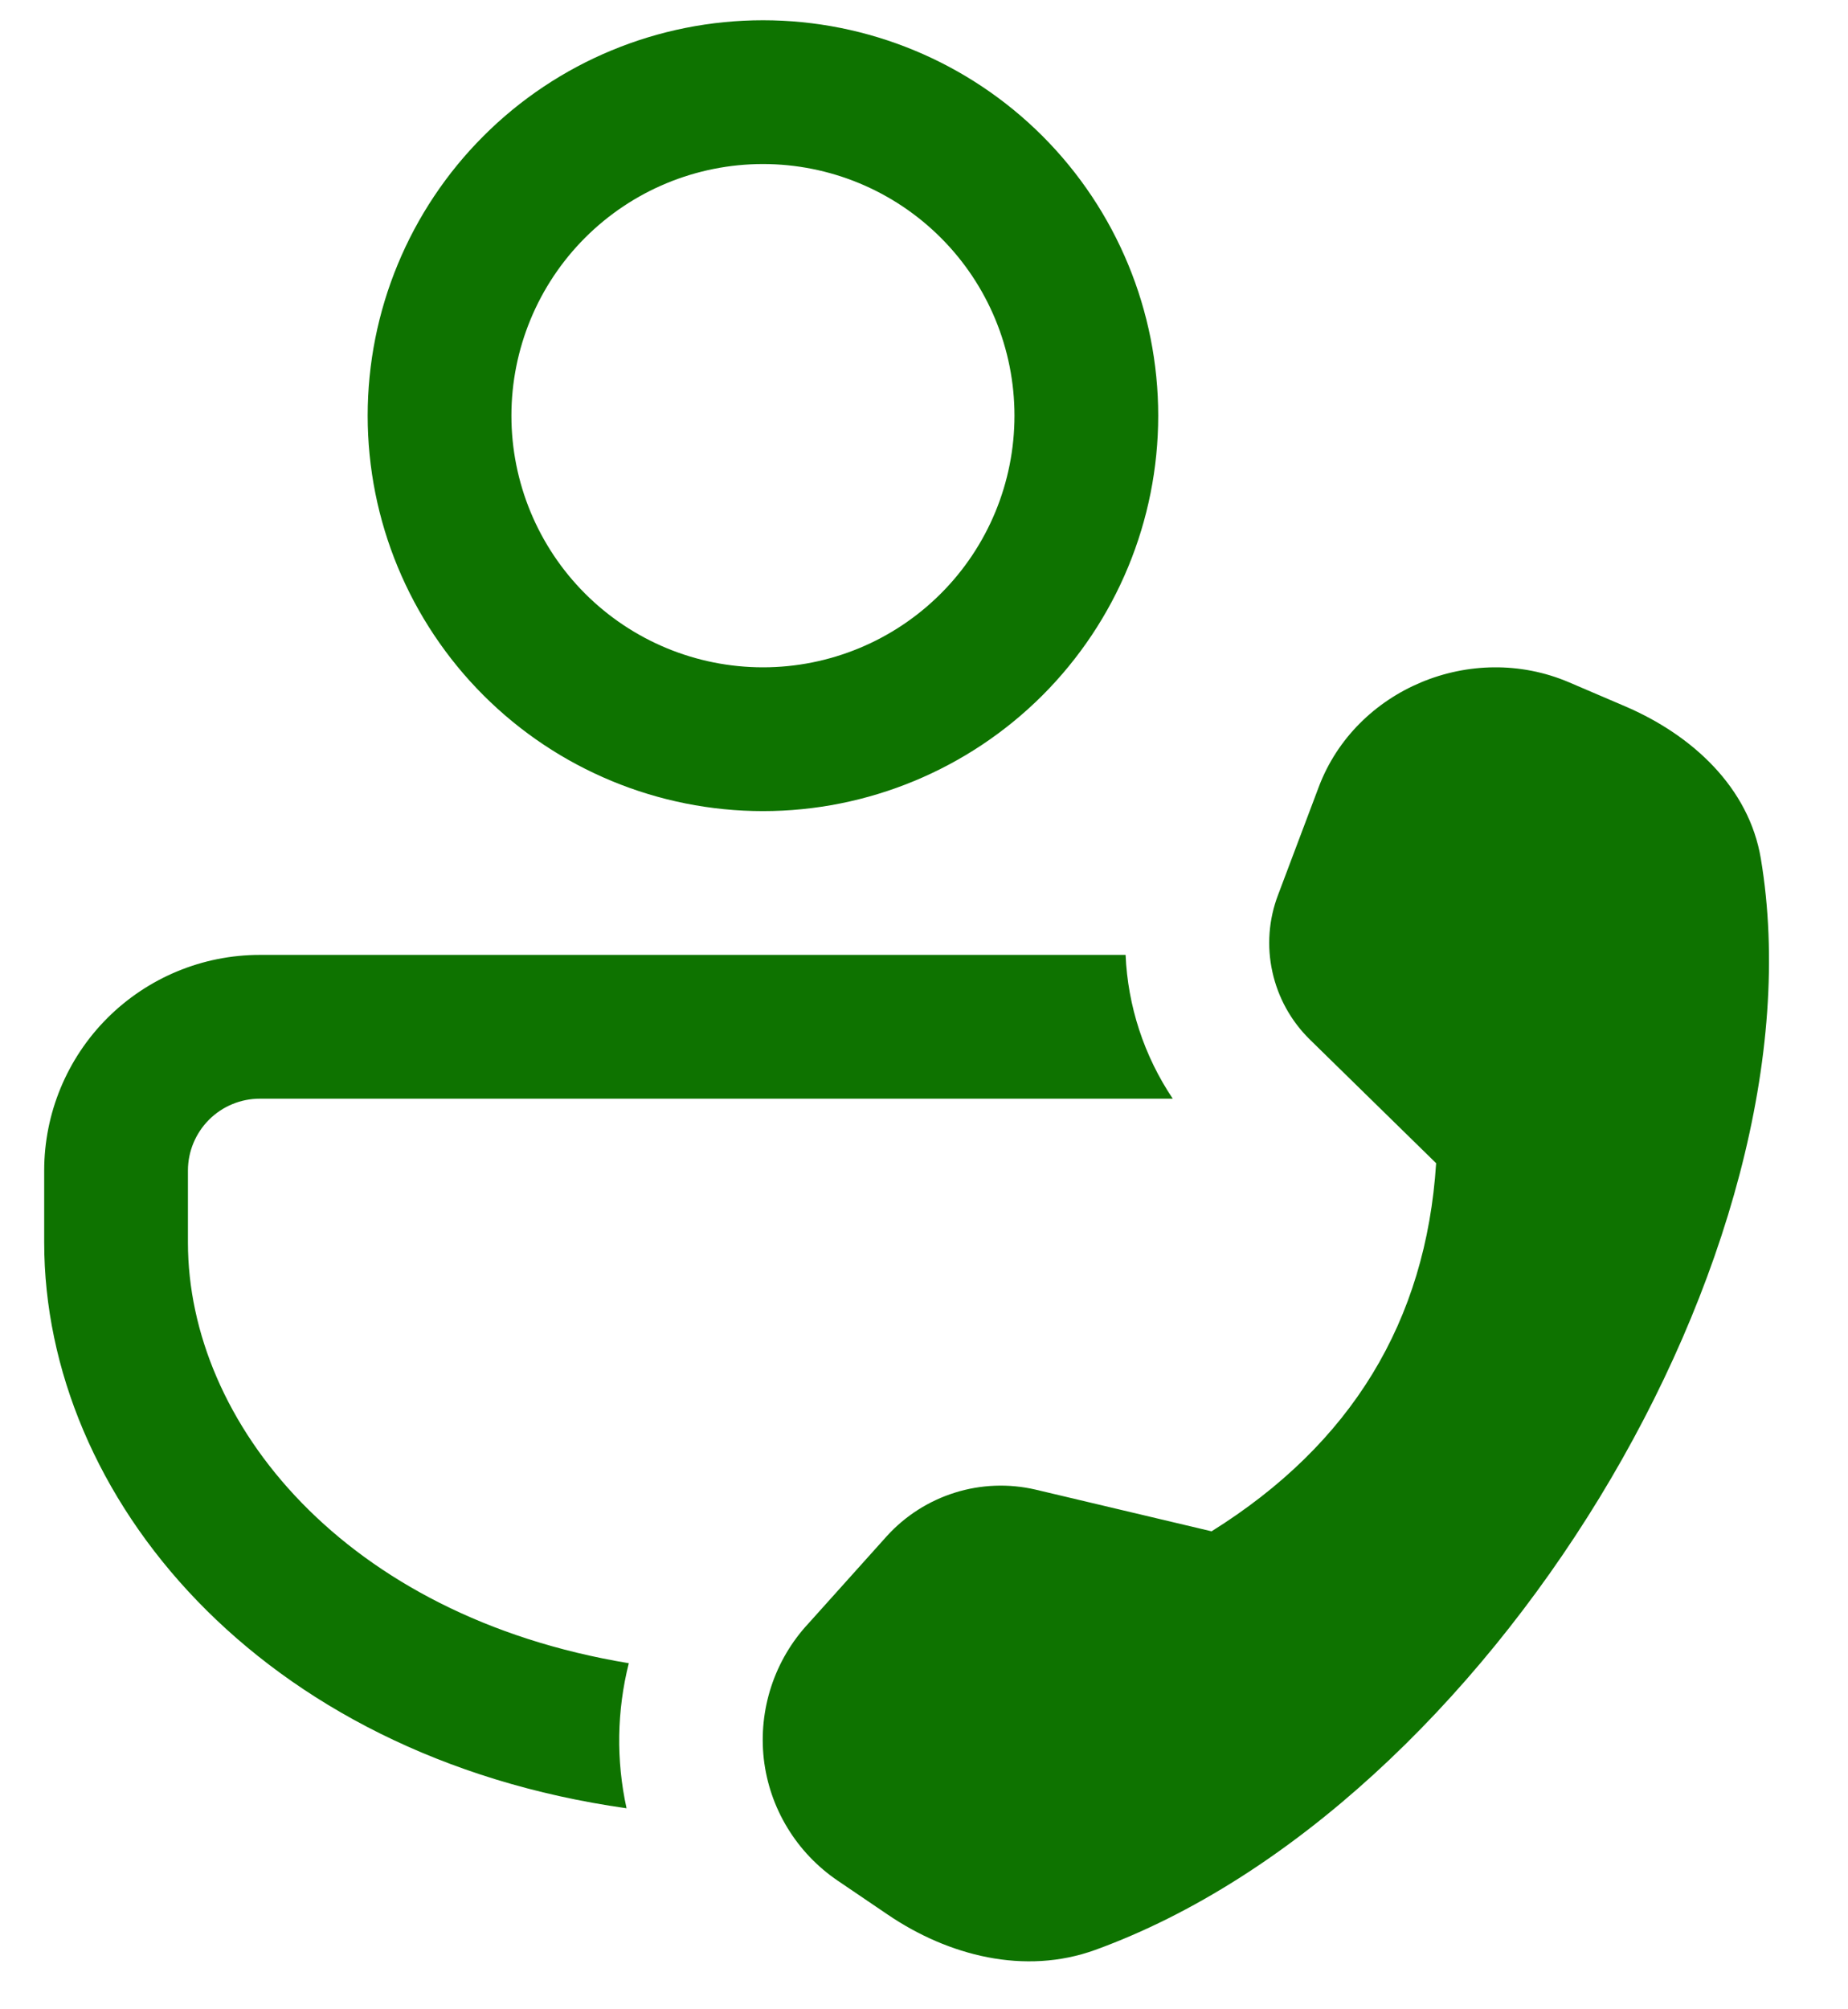 <svg width="23" height="25" viewBox="0 0 23 25" fill="none" xmlns="http://www.w3.org/2000/svg">
<path d="M7.826 20.694C7.677 21.285 7.667 21.903 7.798 22.499C3.216 21.851 0.55 18.615 0.55 15.459V14.564C0.55 13.853 0.833 13.17 1.336 12.667C1.84 12.164 2.522 11.881 3.234 11.881H14.009C14.036 12.516 14.237 13.135 14.596 13.67H3.234C2.997 13.67 2.769 13.764 2.601 13.932C2.434 14.1 2.339 14.327 2.339 14.564V15.459C2.339 17.701 4.286 20.11 7.826 20.694ZM9.496 0.252C10.8 0.252 12.052 0.77 12.975 1.693C13.897 2.616 14.415 3.867 14.415 5.172C14.415 6.477 13.897 7.728 12.975 8.651C12.052 9.573 10.8 10.092 9.496 10.092C8.191 10.092 6.939 9.573 6.017 8.651C5.094 7.728 4.576 6.477 4.576 5.172C4.576 3.867 5.094 2.616 6.017 1.693C6.939 0.77 8.191 0.252 9.496 0.252ZM9.496 2.041C8.665 2.041 7.869 2.371 7.282 2.958C6.695 3.545 6.365 4.342 6.365 5.172C6.365 6.002 6.695 6.799 7.282 7.386C7.869 7.973 8.665 8.303 9.496 8.303C10.326 8.303 11.122 7.973 11.709 7.386C12.297 6.799 12.626 6.002 12.626 5.172C12.626 4.342 12.297 3.545 11.709 2.958C11.122 2.371 10.326 2.041 9.496 2.041ZM15.908 11.131L16.414 9.789C16.875 8.573 18.314 7.972 19.527 8.489L20.221 8.786C21.067 9.147 21.768 9.802 21.915 10.682C22.733 15.557 18.502 22.492 13.632 24.261C12.752 24.58 11.8 24.333 11.047 23.821L10.428 23.401C10.174 23.229 9.96 23.005 9.801 22.743C9.641 22.481 9.541 22.188 9.506 21.884C9.472 21.579 9.504 21.271 9.6 20.98C9.696 20.689 9.854 20.422 10.063 20.198L11.038 19.112C11.267 18.86 11.559 18.674 11.884 18.572C12.209 18.47 12.556 18.457 12.888 18.534L15.079 19.053C16.817 17.968 17.748 16.441 17.874 14.473L16.303 12.935C16.068 12.705 15.906 12.412 15.836 12.092C15.765 11.772 15.79 11.438 15.908 11.131Z" fill="#0E7300"/>
</svg>
